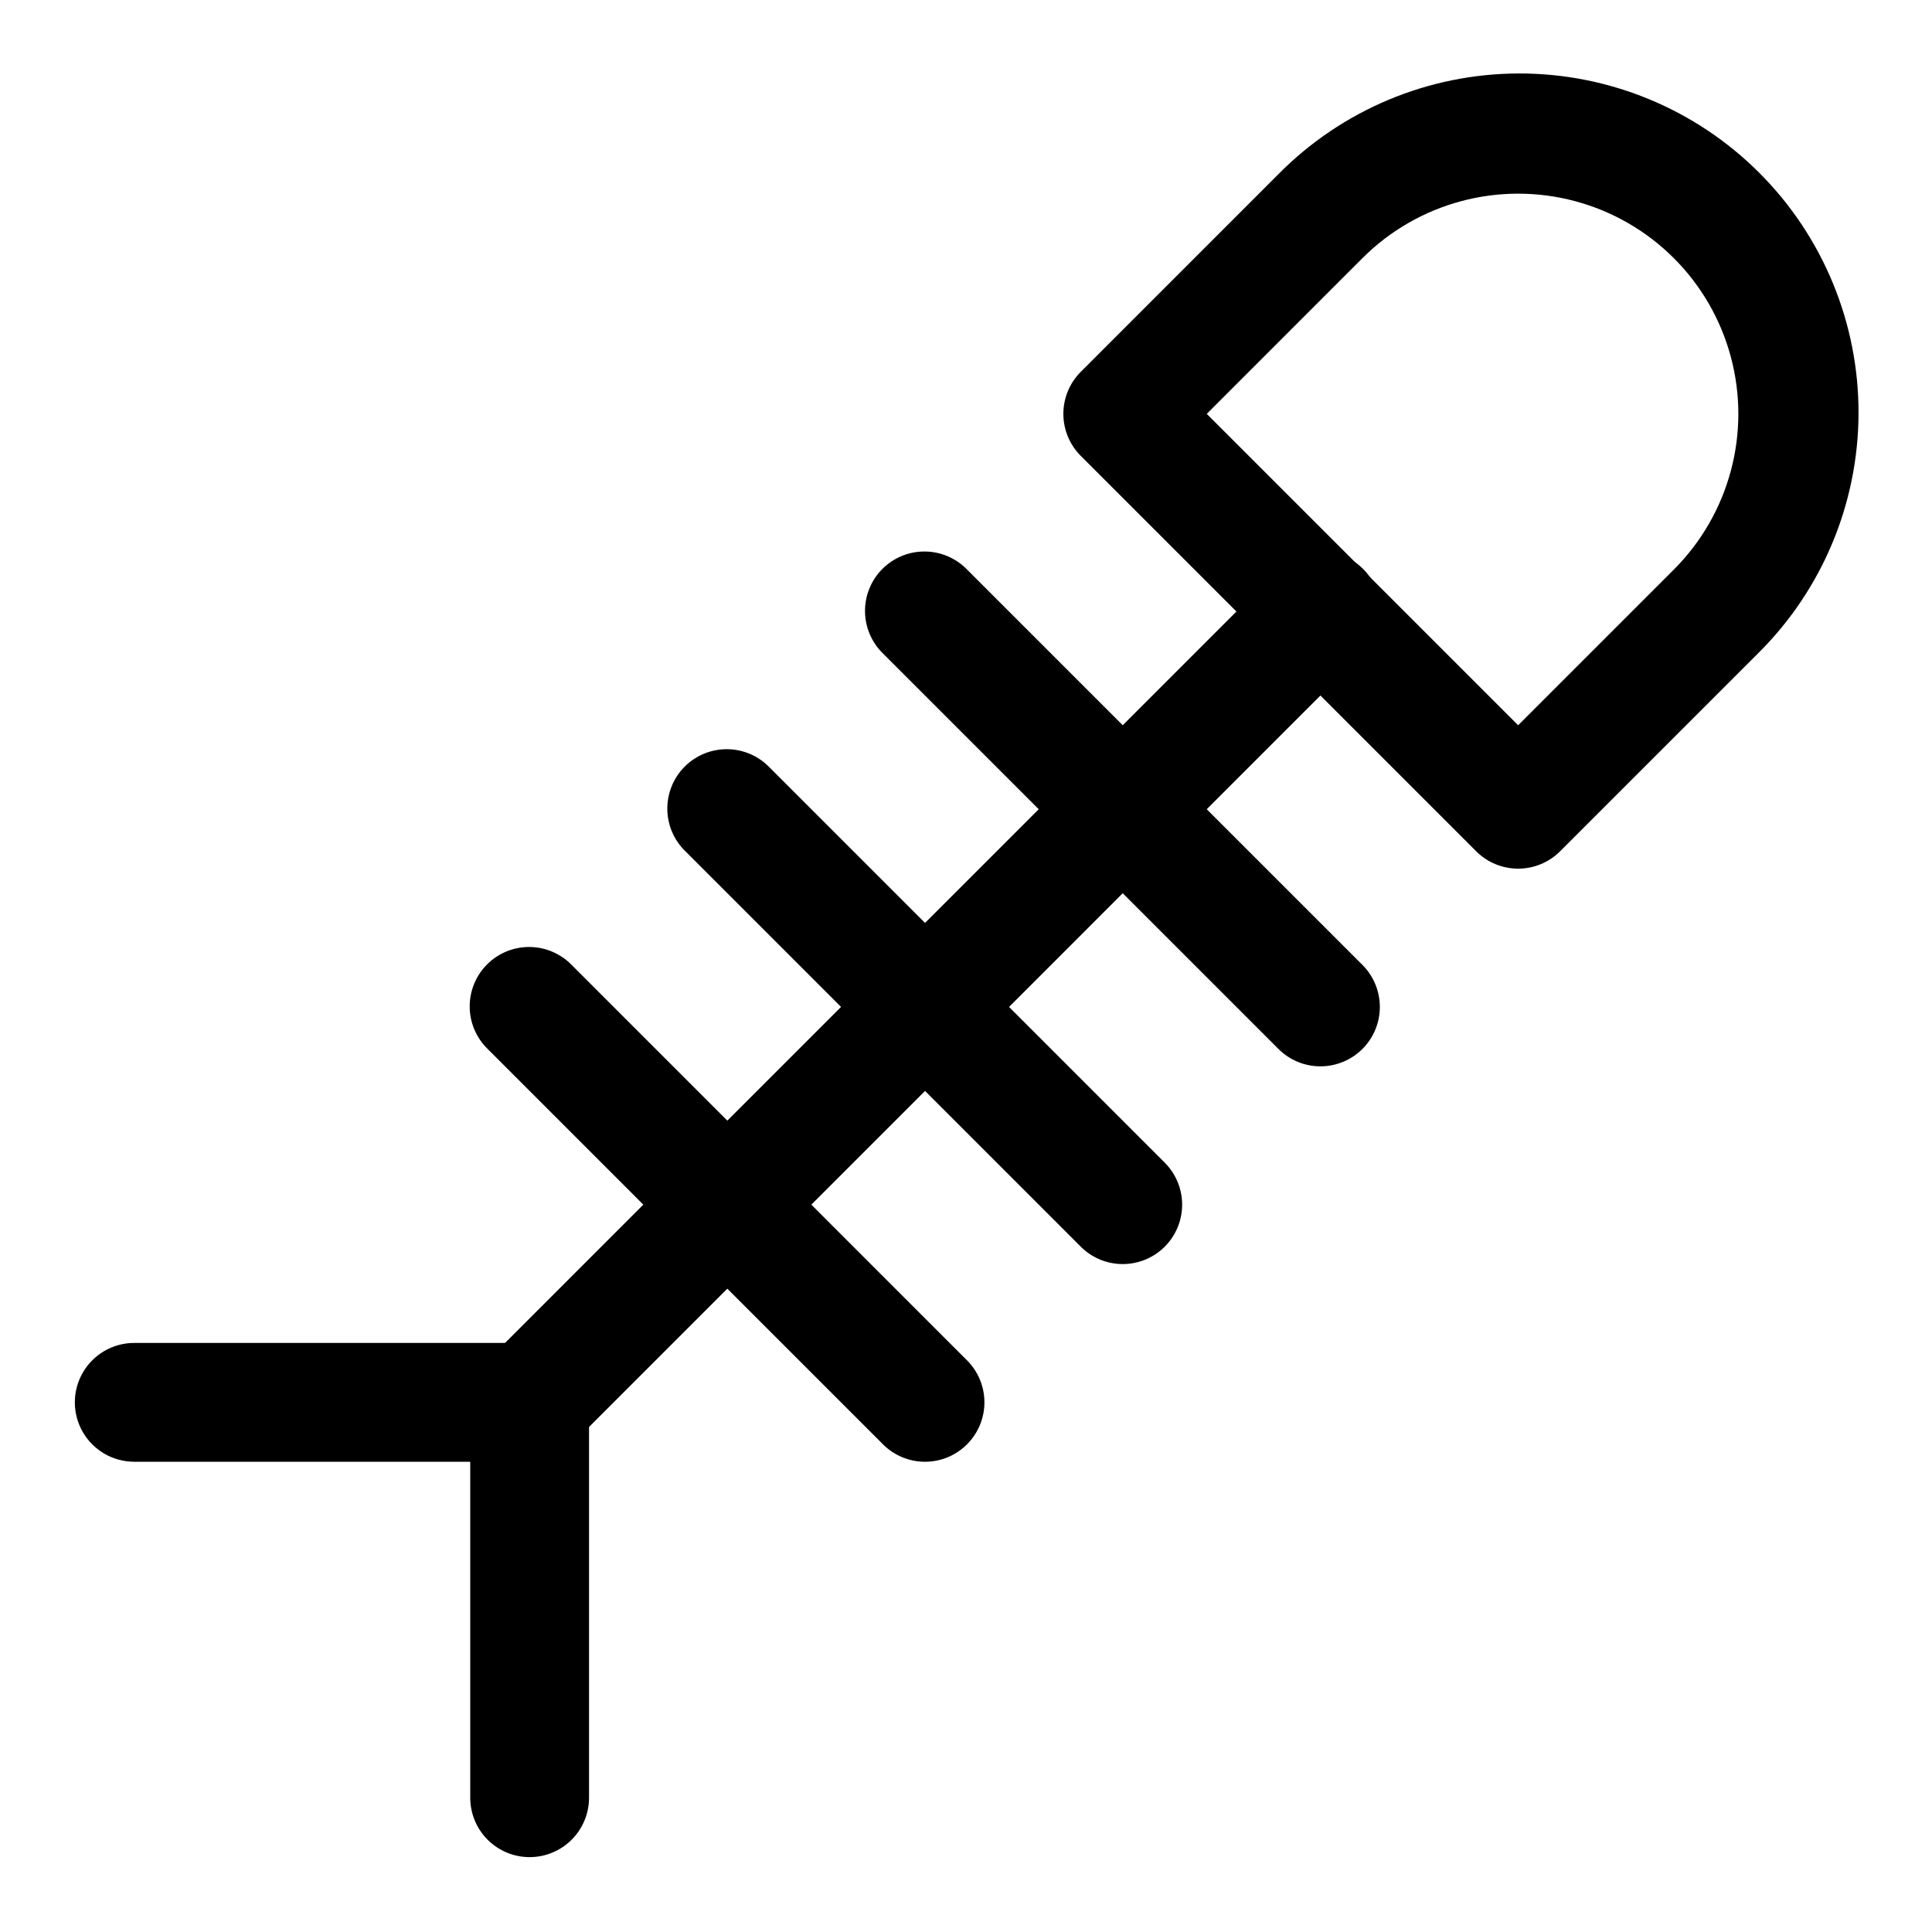 <?xml version="1.0" encoding="UTF-8"?>
<!-- Uploaded to: ICON Repo, www.svgrepo.com, Generator: ICON Repo Mixer Tools -->
<svg fill="#000000" width="800px" height="800px" version="1.1" viewBox="144 144 512 512" xmlns="http://www.w3.org/2000/svg">
 <g>
  <path d="m546.32 374.2c-4.176 0.004-8.18-1.656-11.129-4.613l-104.78-104.78c-2.953-2.953-4.609-6.957-4.609-11.129 0-4.176 1.656-8.18 4.609-11.133l52.383-52.391c16.812-17.012 39.715-26.613 63.633-26.684 23.914-0.07 46.871 9.398 63.785 26.309 16.914 16.91 26.383 39.867 26.316 63.785-0.07 23.918-9.672 46.82-26.68 63.633l-52.395 52.391c-2.949 2.957-6.953 4.617-11.133 4.613zm-82.516-120.52 82.52 82.52 41.266-41.262c14.738-14.742 20.496-36.23 15.098-56.367-5.398-20.137-21.129-35.863-41.266-41.258-20.137-5.394-41.625 0.363-56.363 15.105z"/>
  <path d="m284.36 636.16c-4.176 0-8.18-1.66-11.133-4.613s-4.609-6.957-4.609-11.133v-89.035h-89.039c-5.625 0-10.824-3-13.637-7.875-2.812-4.871-2.812-10.871 0-15.742 2.812-4.871 8.012-7.871 13.637-7.871h104.78c4.176 0 8.18 1.656 11.133 4.609s4.609 6.957 4.609 11.133v104.78c0 4.176-1.656 8.18-4.609 11.133s-6.957 4.613-11.133 4.613z"/>
  <path d="m284.36 531.38c-4.176 0-8.18-1.66-11.133-4.613-2.949-2.953-4.609-6.957-4.609-11.129 0-4.176 1.656-8.18 4.609-11.133l209.56-209.57c2.938-3.027 6.965-4.75 11.18-4.781 4.219-0.031 8.273 1.629 11.254 4.609 2.981 2.984 4.644 7.035 4.613 11.254-0.035 4.215-1.758 8.242-4.781 11.18l-209.56 209.57c-2.949 2.957-6.957 4.617-11.133 4.613z"/>
  <path d="m493.93 426.59c-4.18 0.004-8.184-1.656-11.133-4.613l-104.78-104.78c-3.027-2.938-4.75-6.965-4.781-11.18-0.031-4.219 1.629-8.27 4.613-11.254 2.981-2.981 7.035-4.641 11.25-4.609 4.219 0.031 8.246 1.754 11.184 4.781l104.78 104.78c2.949 2.953 4.609 6.957 4.609 11.133 0 4.176-1.66 8.18-4.609 11.133-2.953 2.949-6.957 4.609-11.133 4.609z"/>
  <path d="m441.54 478.99c-4.176 0.004-8.184-1.656-11.133-4.613l-104.78-104.79c-3.027-2.934-4.75-6.961-4.781-11.18-0.031-4.215 1.629-8.27 4.609-11.254 2.984-2.981 7.035-4.641 11.254-4.609s8.246 1.754 11.18 4.781l104.78 104.79c2.953 2.953 4.609 6.957 4.609 11.133 0 4.176-1.656 8.18-4.609 11.133-2.949 2.953-6.953 4.609-11.129 4.613z"/>
  <path d="m389.14 531.38c-4.176 0.004-8.184-1.656-11.133-4.613l-104.78-104.79c-3.016-2.938-4.727-6.961-4.754-11.172-0.027-4.211 1.637-8.258 4.613-11.234 2.977-2.977 7.019-4.637 11.23-4.609 4.211 0.027 8.234 1.738 11.176 4.754l104.78 104.79c2.949 2.953 4.609 6.957 4.609 11.133 0 4.172-1.66 8.176-4.613 11.129-2.953 2.953-6.957 4.613-11.129 4.613z"/>
 </g>
</svg>